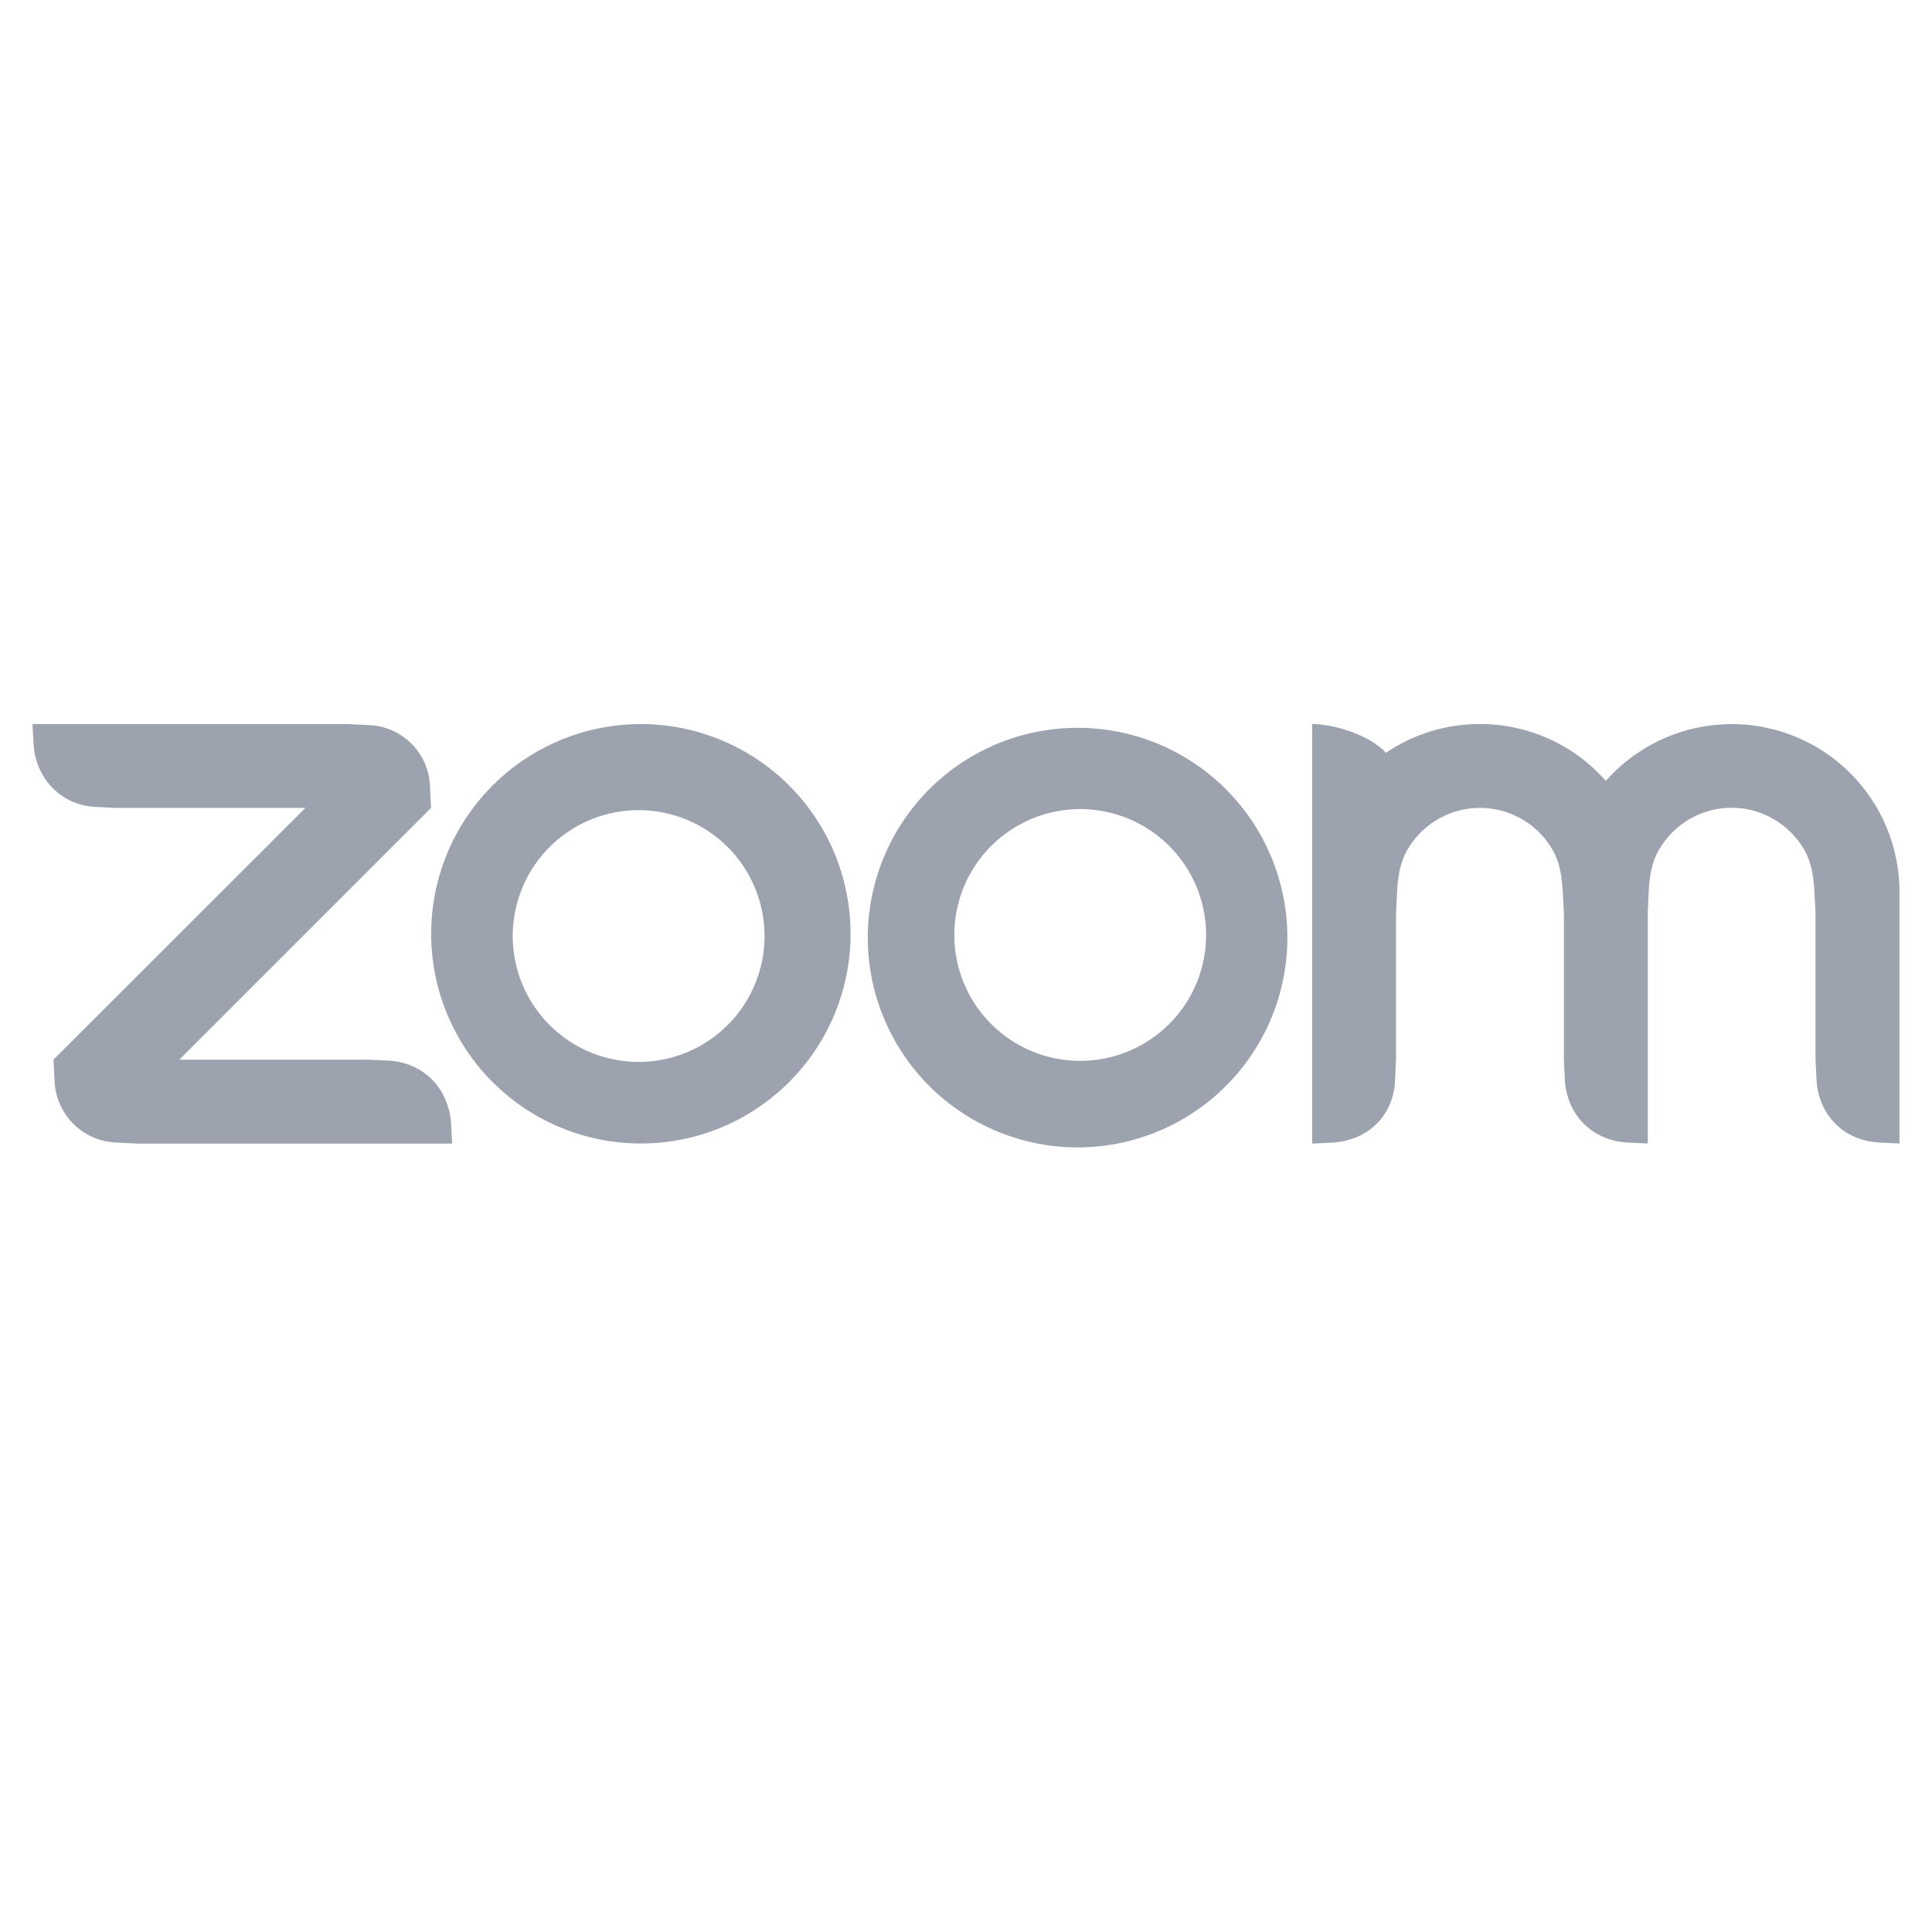 <svg fill="none" height="120" viewBox="0 0 120 120" width="120" xmlns="http://www.w3.org/2000/svg"><path d="m24.171 65.878-1.305-.058h-11.73l15.636-15.636-.063-1.305c-.025-1.011-.437-1.974-1.153-2.69-.715-.715-1.679-1.128-2.69-1.153l-1.305-.063h-19.541l.068 1.305c.164 2.117 1.706 3.722 3.838 3.842l1.305.063h11.735l-15.646 15.636.068 1.3c.072 2.093 1.75 3.77 3.843 3.847l1.305.063h19.546l-.068-1.305c-.174-2.141-1.692-3.707-3.842-3.842zm15.646-20.904h-.019c-3.454.002-6.766 1.376-9.207 3.819-2.441 2.443-3.812 5.756-3.811 9.21.001 3.454 1.374 6.766 3.816 9.208 2.443 2.442 5.755 3.814 9.209 3.814 3.454 0 6.767-1.372 9.209-3.814 2.443-2.442 3.816-5.754 3.816-9.208.001-3.454-1.37-6.767-3.811-9.21-2.441-2.443-5.753-3.817-9.207-3.819zm5.515 18.555c-.719.756-1.582 1.36-2.538 1.777-.956.417-1.986.639-3.029.652-1.043.013-2.078-.183-3.045-.576-.966-.393-1.844-.976-2.582-1.713s-1.321-1.615-1.714-2.581c-.394-.966-.59-2.001-.577-3.044.013-1.043.234-2.073.651-3.03.417-.956 1.021-1.82 1.776-2.539 1.478-1.407 3.447-2.181 5.488-2.156 2.041.025 3.99.846 5.434 2.289 1.443 1.443 2.265 3.392 2.291 5.433.026 2.041-.747 4.01-2.154 5.489zm62.215-18.55c-1.477.001-2.936.316-4.282.923-1.345.608-2.547 1.494-3.524 2.6-.977-1.111-2.18-2.001-3.529-2.611-1.349-.609-2.812-.924-4.292-.922-2.082-.003-4.116.62-5.839 1.788-1.015-1.126-3.287-1.788-4.582-1.788v26.061l1.305-.063c2.175-.145 3.756-1.687 3.842-3.847l.063-1.305v-9.12l.068-1.305c.048-.976.193-1.846.638-2.61.343-.592.799-1.111 1.342-1.527.543-.416 1.163-.721 1.824-.897.661-.176 1.351-.221 2.029-.131.678.09 1.332.313 1.924.655.786.456 1.439 1.109 1.895 1.895.45.773.58 1.639.638 2.61l.068 1.31v9.12l.063 1.3c.131 2.127 1.692 3.712 3.842 3.847l1.305.063v-14.331l.058-1.305c.048-.967.193-1.856.648-2.624 1.445-2.484 4.635-3.335 7.119-1.885.787.457 1.44 1.112 1.895 1.899.445.773.58 1.658.633 2.61l.068 1.305v9.12l.063 1.3c.135 2.141 1.691 3.722 3.847 3.847l1.305.063v-15.636c-.001-1.369-.272-2.725-.798-3.99-.525-1.265-1.295-2.413-2.264-3.381-.97-.967-2.12-1.734-3.386-2.256s-2.623-.79-3.992-.788zm-49.59 3.809c-1.261 1.198-2.269 2.635-2.966 4.229-.696 1.593-1.067 3.31-1.09 5.049s.303 3.465.958 5.075 1.625 3.075 2.854 4.305c1.229 1.23 2.692 2.202 4.303 2.858s3.336.983 5.075.962c1.739-.021 3.456-.391 5.05-1.086 1.594-.695 3.033-1.702 4.231-2.962 2.343-2.462 3.631-5.743 3.589-9.142-.042-3.399-1.41-6.646-3.812-9.051s-5.649-3.775-9.048-3.819-6.68 1.241-9.144 3.582zm14.737 14.742c-.723.742-1.585 1.333-2.538 1.738-.953.406-1.977.618-3.012.625s-2.062-.192-3.02-.585-1.829-.973-2.561-1.705-1.312-1.603-1.705-2.561-.592-1.985-.585-3.02.219-2.059.625-3.012c.406-.953.997-1.816 1.739-2.538 1.473-1.435 3.452-2.232 5.508-2.218 2.056.013 4.024.836 5.479 2.29 1.454 1.454 2.277 3.422 2.29 5.478s-.783 4.035-2.218 5.508z" fill="#9ca3af"/></svg>